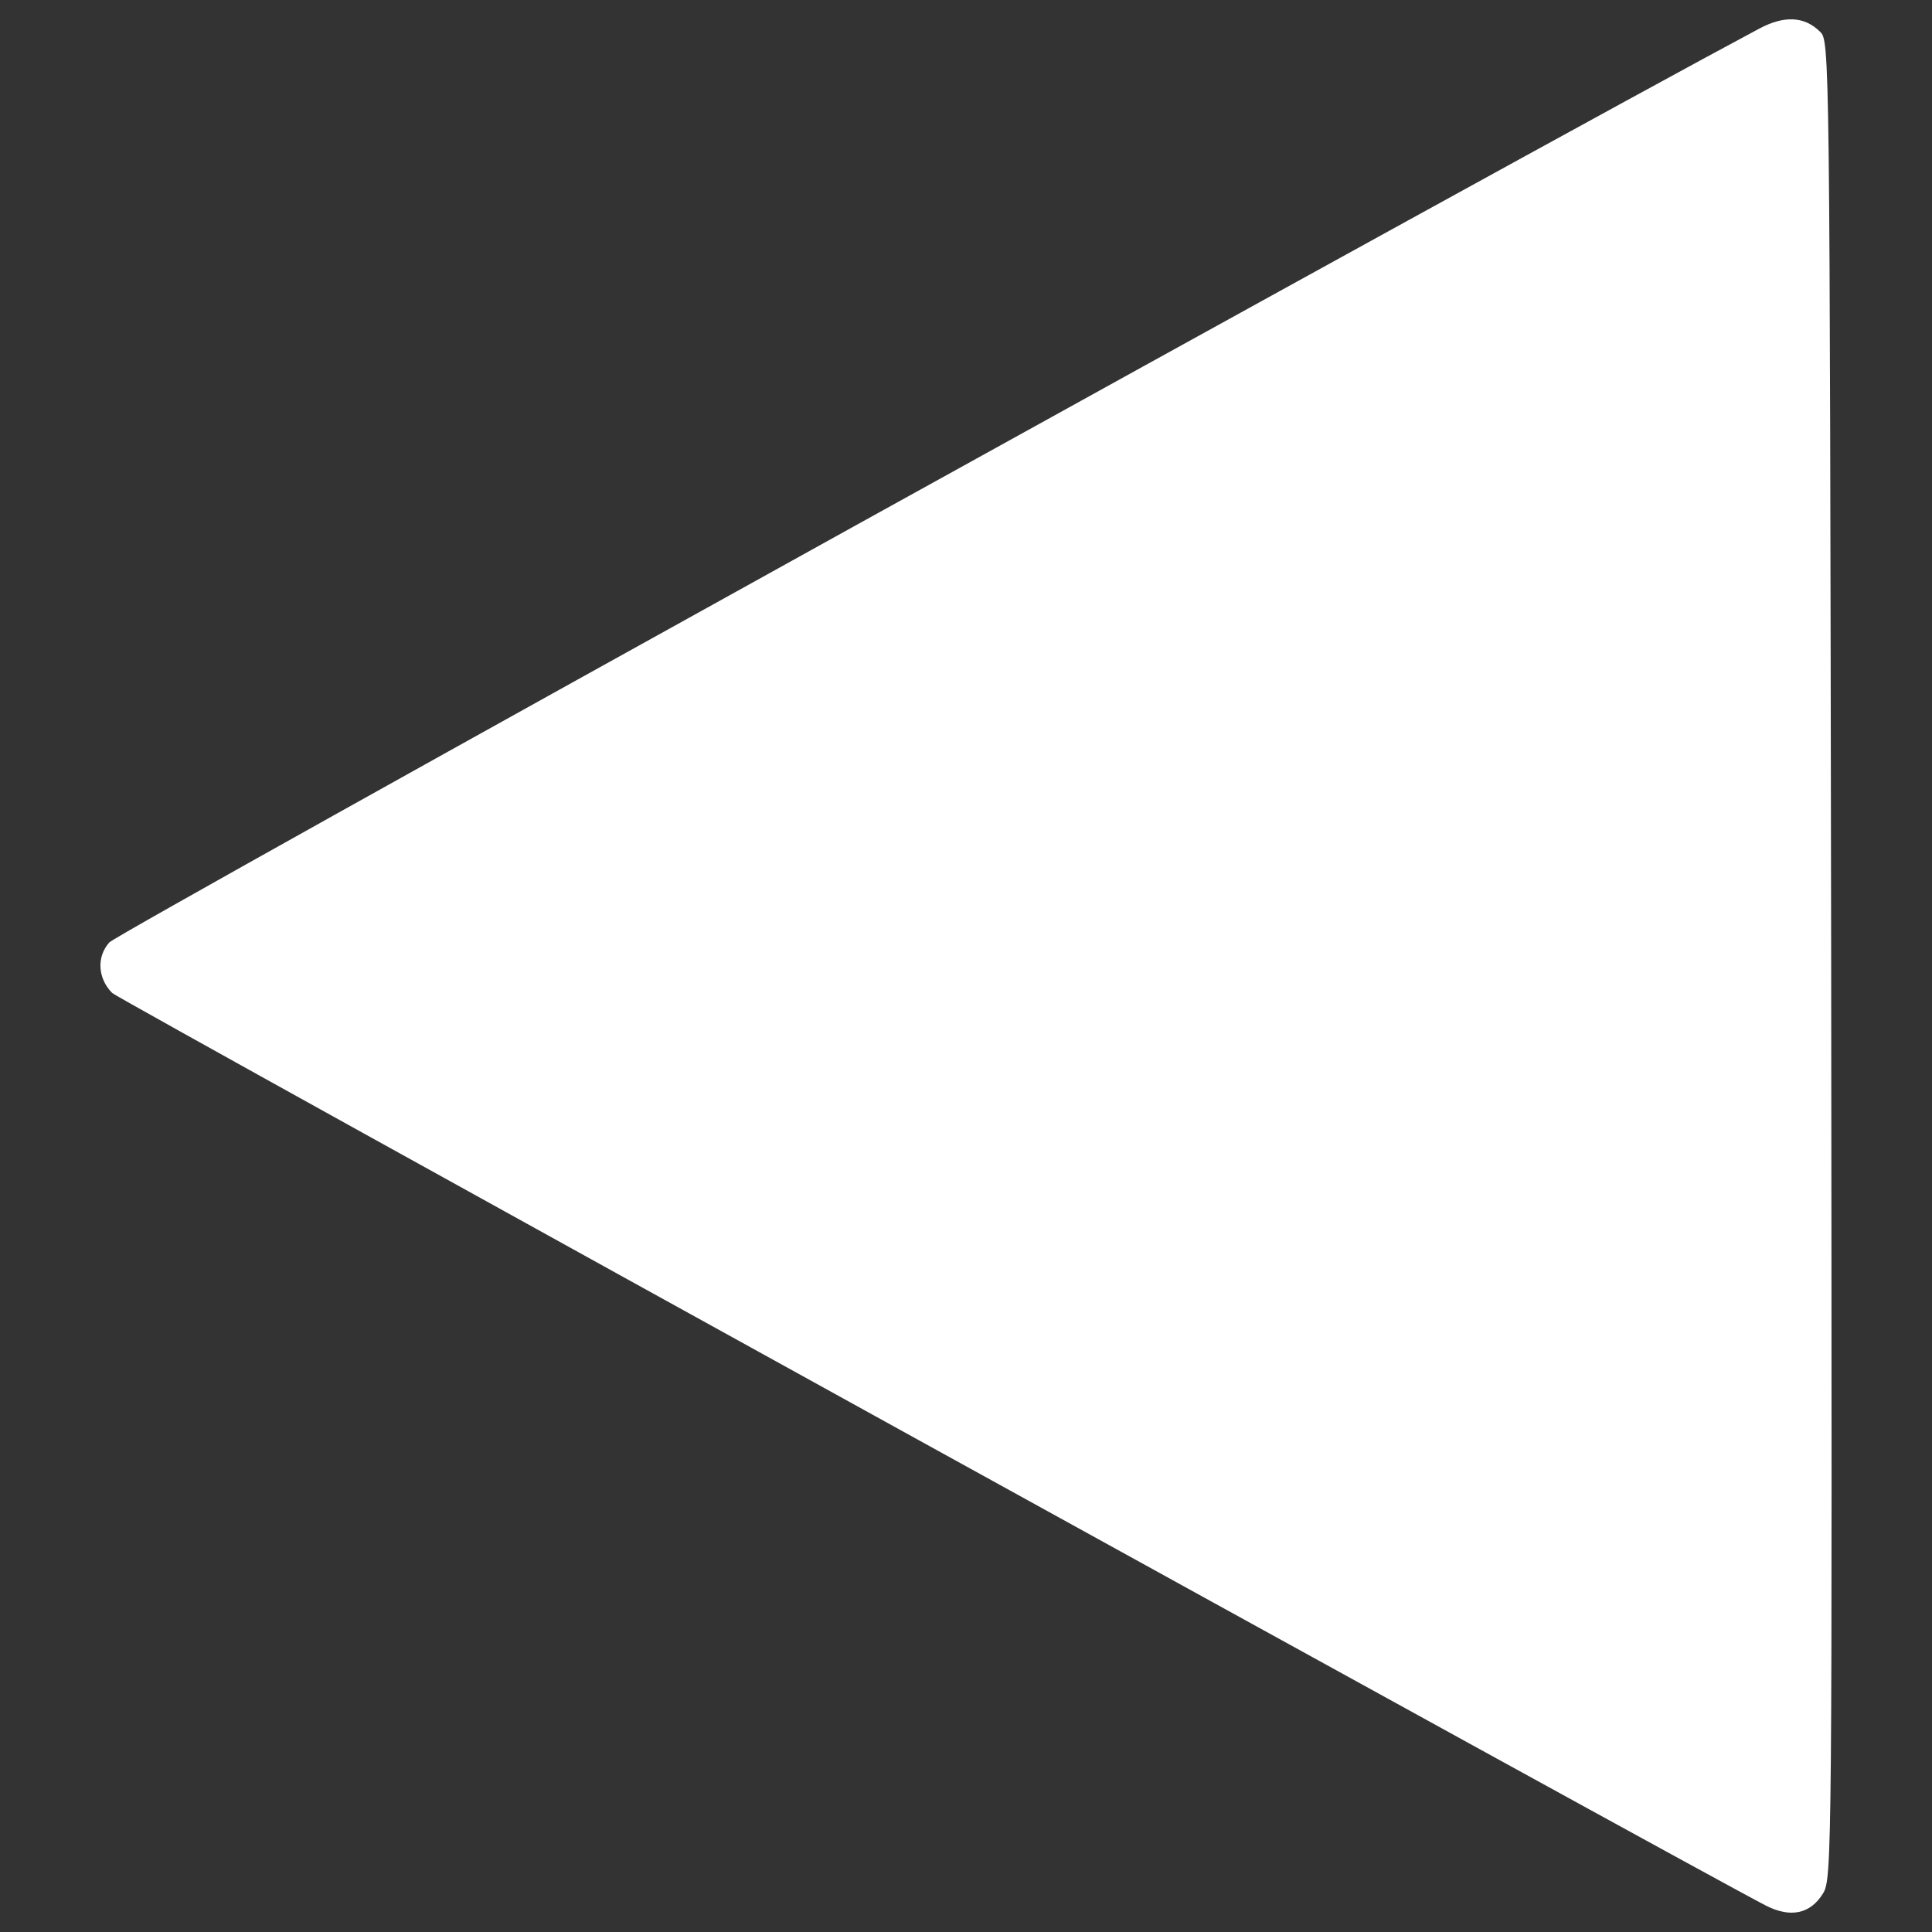 <?xml version="1.0" encoding="utf-8"?>
<!-- Svg Vector Icons : http://www.onlinewebfonts.com/icon -->
<!DOCTYPE svg PUBLIC "-//W3C//DTD SVG 1.1//EN" "http://www.w3.org/Graphics/SVG/1.1/DTD/svg11.dtd">
<svg version="1.1" xmlns="http://www.w3.org/2000/svg" xmlns:xlink="http://www.w3.org/1999/xlink" x="0px" y="0px" viewBox="0 0 1000 1000" enable-background="new 0 0 1000 1000" xml:space="preserve">
<rect x="0" y="0" width="1000" height="1000" fill="#333333" stroke="none"/>
<g><g transform="translate(0,511) scale(0.1,-0.1)"><path  fill="white" d="M9108.2,4963.1C7963.6,4353.4,608.6,282.2,566.1,232.3c-67.5-75-60-187.4,15-262.4c32.5-32.5,8194.7-4535.9,8559.6-4723.4c127.5-65,229.9-42.5,294.9,62.5c47.5,77.5,47.5,177.5,42.5,4833.4c-7.5,4720.9-7.5,4755.9-57.5,4803.3C9340.6,5025.6,9235.6,5030.6,9108.2,4963.1z"/></g></g>
</svg>